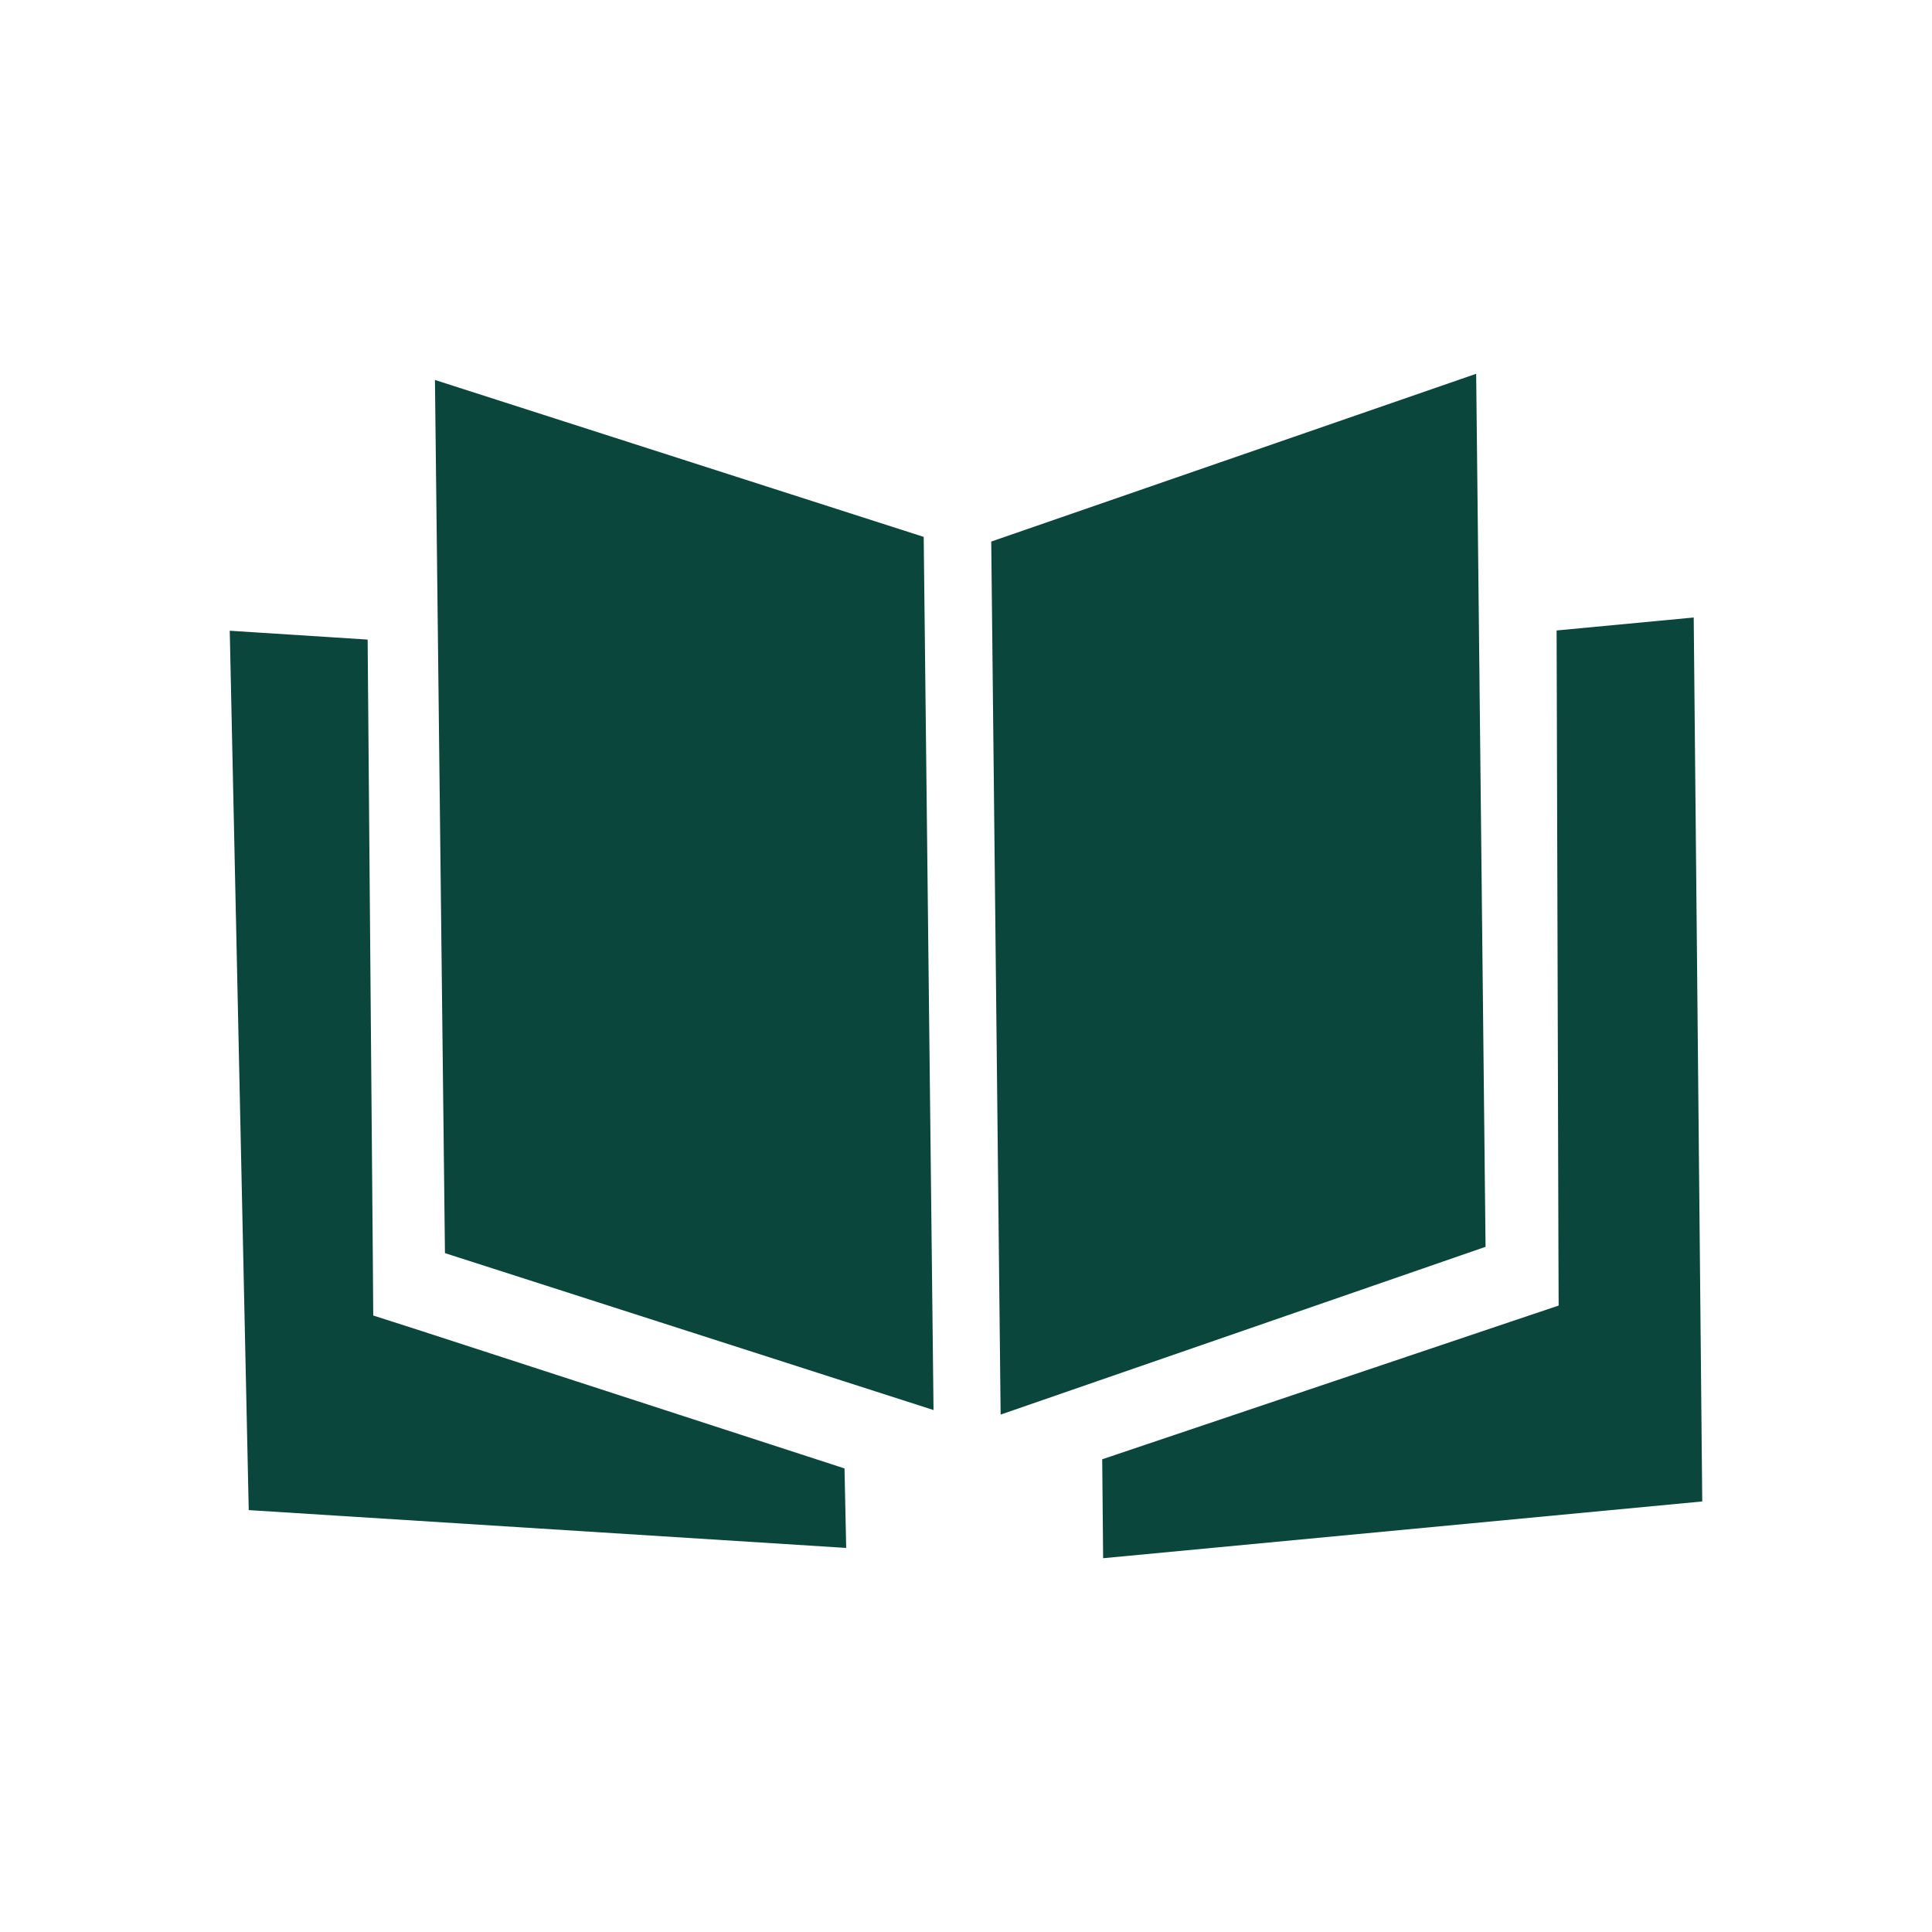 <?xml version="1.0" encoding="UTF-8"?>
<svg xmlns="http://www.w3.org/2000/svg" viewBox="0 0 1080 1080"><path fill="#8EFE9A" d="M951.567 839.318L616.66 871.051l-.521-55.302 228.537-76.984 26.617-8.948-.11-27.987-1.033-349.389 76.646-7.254 4.771 494.131zM826.735 351.195l-1.547-142.246-271.079 93.786 5.248 488.031 55.129-19.076 215.95-74.711-3.701-345.784zM472.09 820.863L235.491 743.99l-26.849-8.615-.2-28.171-2.927-349.674-77.083-4.946 10.613 491.573 333.982 21.139-.937-44.433zm44.264-520.737l-273.216-87.723 1.624 141.24 3.97 346.857 223.829 71.886 49.288 15.838-5.495-488.098z" style="fill: #0b463d;"/></svg>
